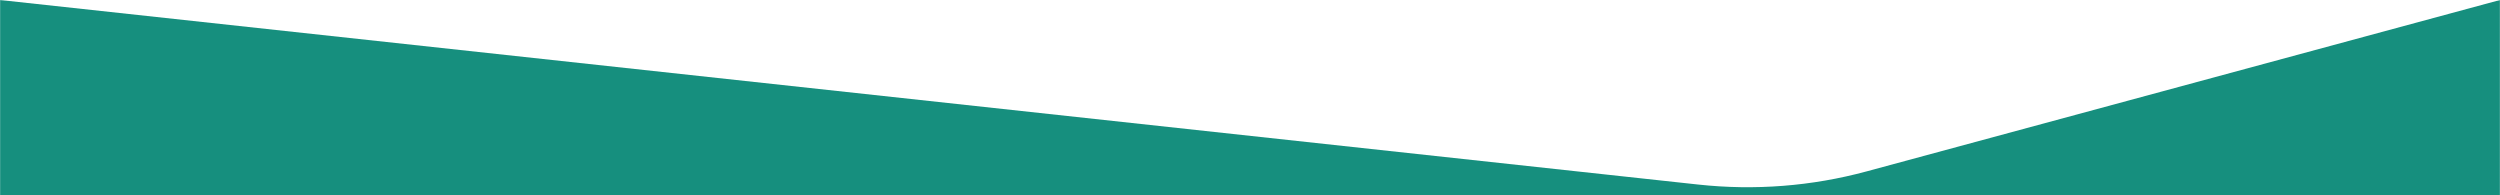 <svg width="1920" height="150" viewBox="0 0 1920 150" fill="none" xmlns="http://www.w3.org/2000/svg">
<mask id="mask0_698_411" style="mask-type:alpha" maskUnits="userSpaceOnUse" x="0" y="0" width="1920" height="150">
<rect width="1920" height="150" fill="#D9D9D9"/>
</mask>
<g mask="url(#mask0_698_411)">
<path d="M1304.29 141.739L0 0V1095H960H1920V0L1433.52 131.638C1391.45 143.022 1347.62 146.448 1304.29 141.739Z" fill="#168F7E"/>
</g>
</svg>
